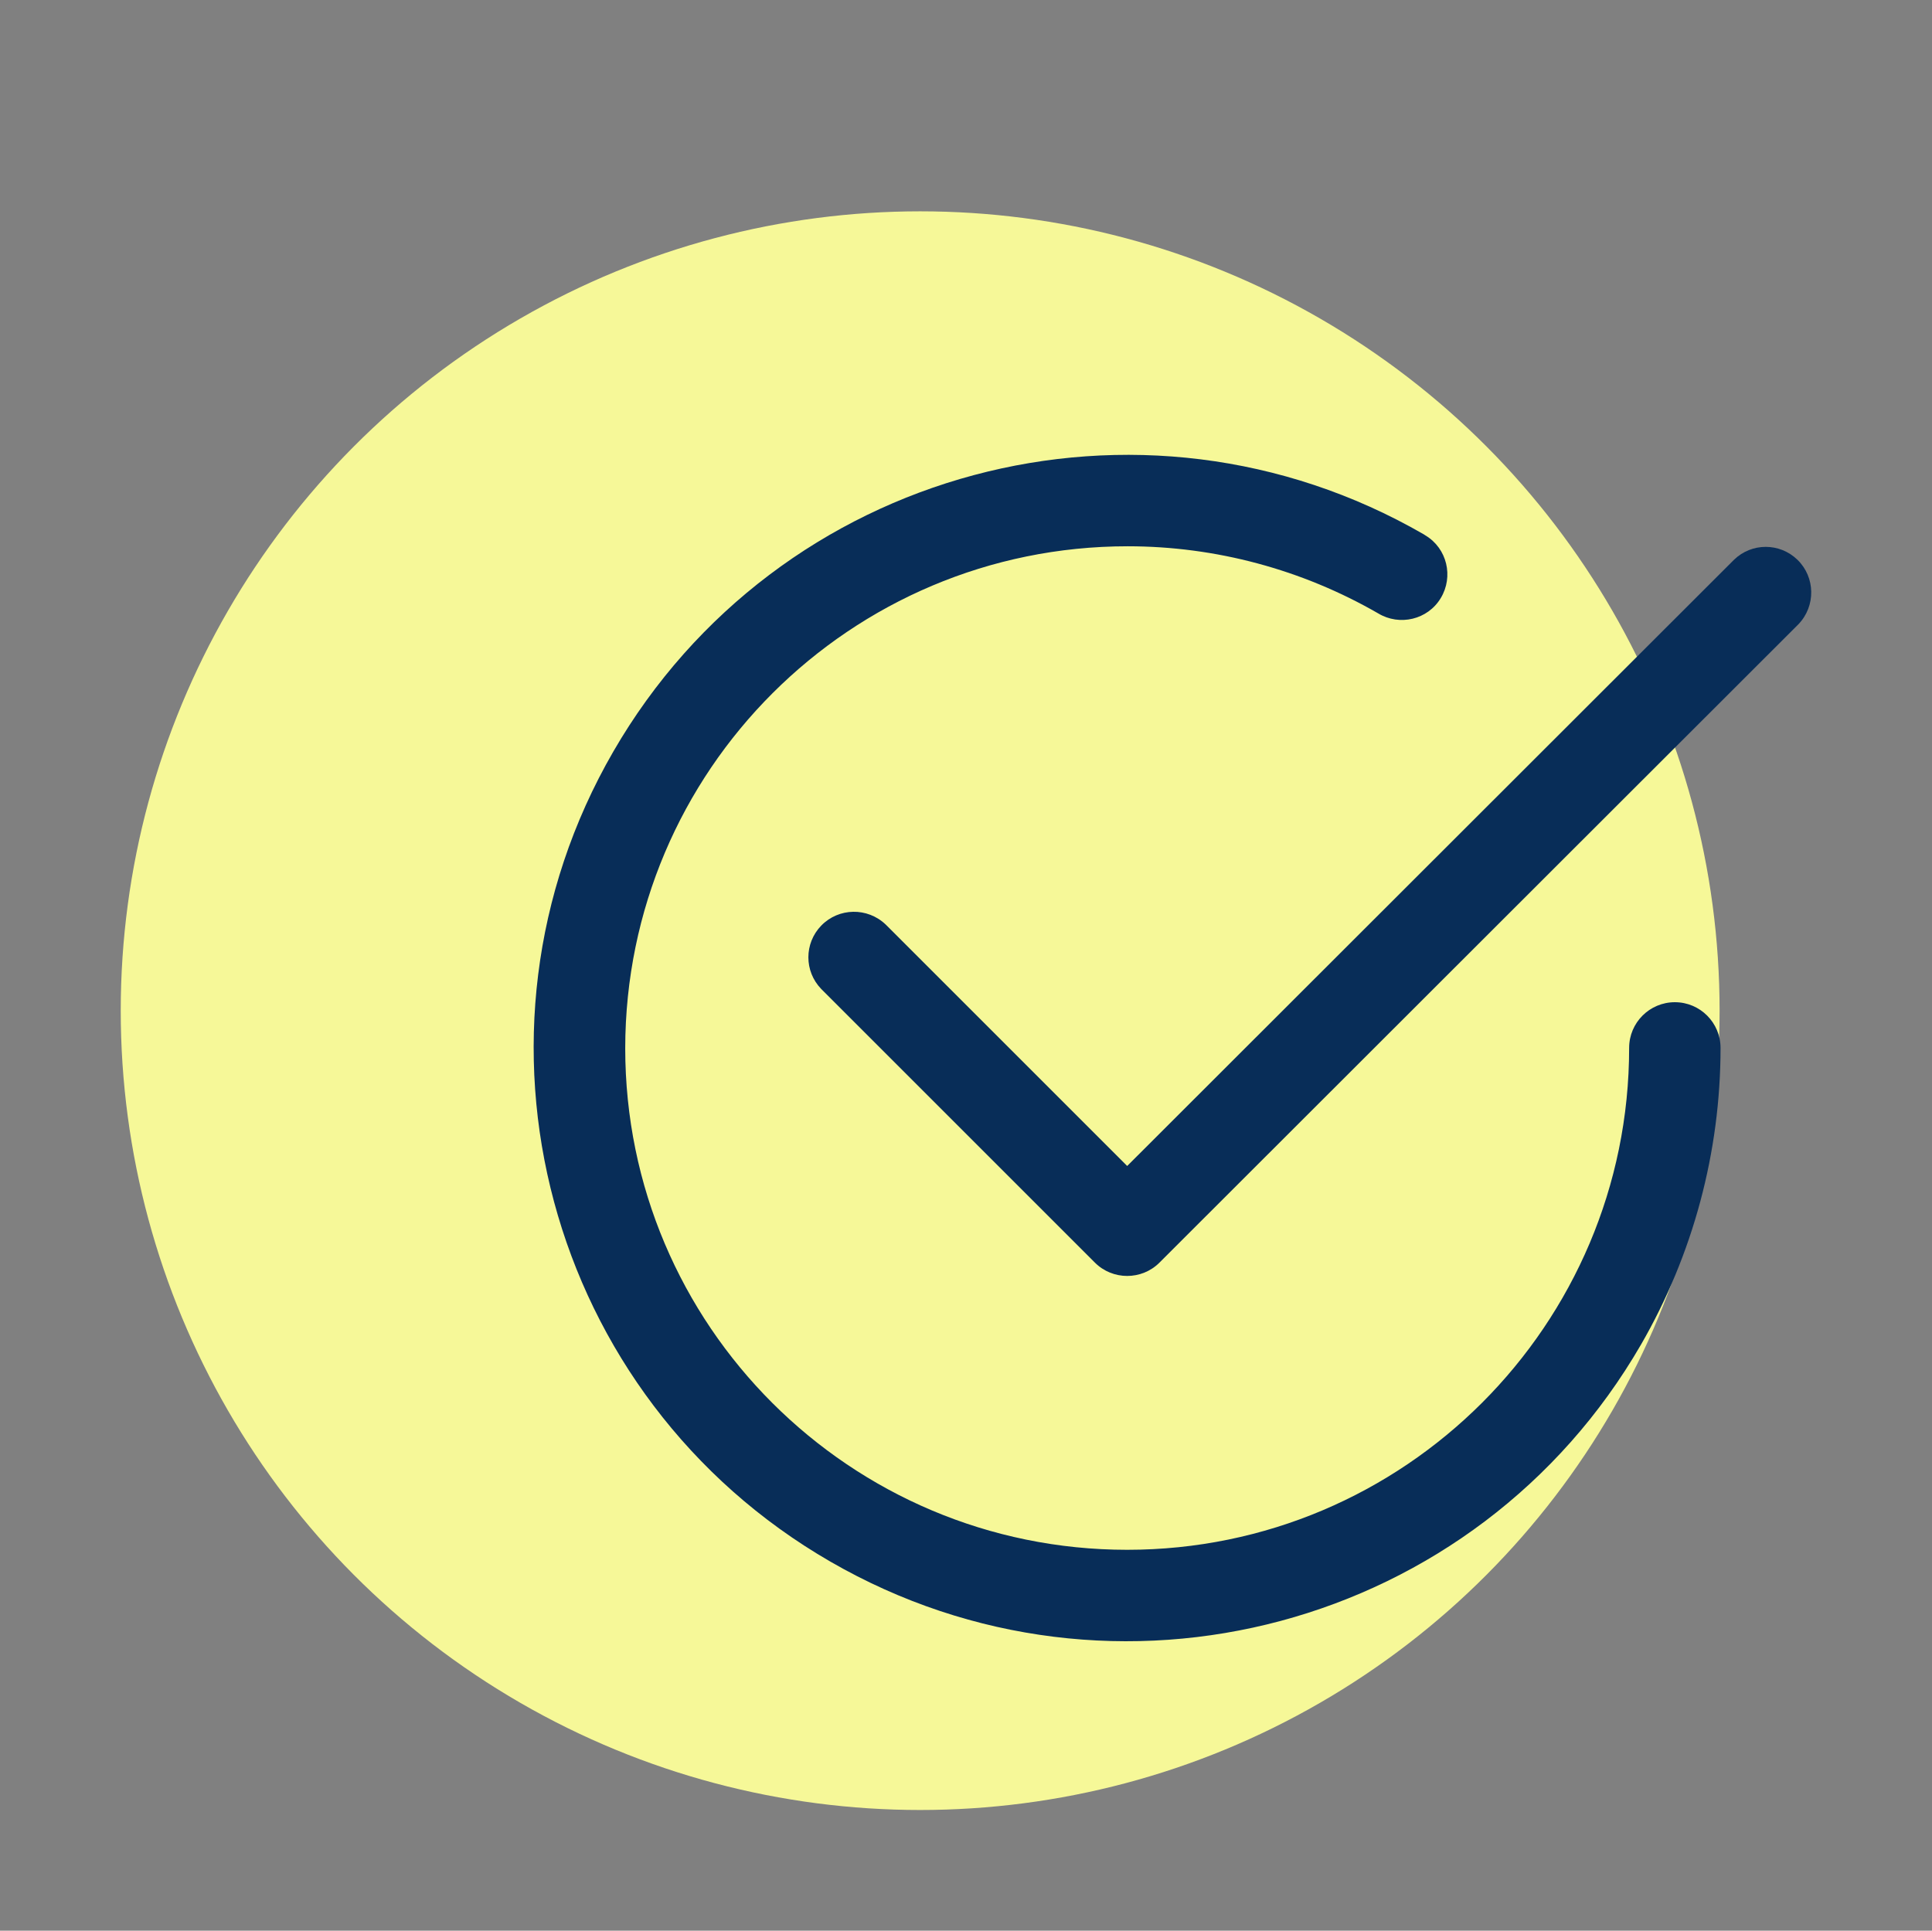 <svg xmlns="http://www.w3.org/2000/svg" xmlns:xlink="http://www.w3.org/1999/xlink" id="Capa_1" x="0px" y="0px" viewBox="0 0 73.13 73.09" style="enable-background:new 0 0 73.13 73.09;" xml:space="preserve"><rect x="0" y="0" width="73.13" height="73.09" fill="#808080" stroke="none"/><g id="Grupo_573" transform="translate(0)">	<circle id="Elipse_37" style="opacity:0.998;fill:#F6F898;enable-background:new    ;" cx="34.83" cy="38.26" r="30.26"></circle>	<g id="Grupo_622" transform="translate(15.636 9.22)">		<g id="Grupo_623">			<path id="Trazado_382" style="fill:#082D58;" d="M8.03,30.46c0.01-10.5,8.52-19,19.02-19c3.33,0,6.6,0.88,9.48,2.54    c0.81,0.49,1.88,0.24,2.37-0.58c0.49-0.81,0.24-1.88-0.58-2.37c-0.02-0.01-0.04-0.03-0.06-0.04c-10.74-6.2-24.47-2.52-30.68,8.22    S5.06,43.7,15.8,49.9s24.47,2.52,30.68-8.22c1.97-3.41,3.01-7.29,3.01-11.23c0-0.95-0.77-1.73-1.73-1.73    c-0.95,0-1.73,0.77-1.73,1.73c0,10.49-8.51,19-19,19S8.03,40.95,8.03,30.46"></path>			<path id="Trazado_383" style="fill:#082D58;" d="M52.44,14.41c0.66-0.69,0.64-1.78-0.04-2.44c-0.67-0.65-1.73-0.65-2.4,0    L27.03,34.92l-9.14-9.14c-0.69-0.66-1.78-0.64-2.44,0.04c-0.65,0.67-0.65,1.73,0,2.4l10.36,10.36c0.67,0.67,1.77,0.67,2.44,0    L52.44,14.41z"></path>		</g>	</g></g></svg>
